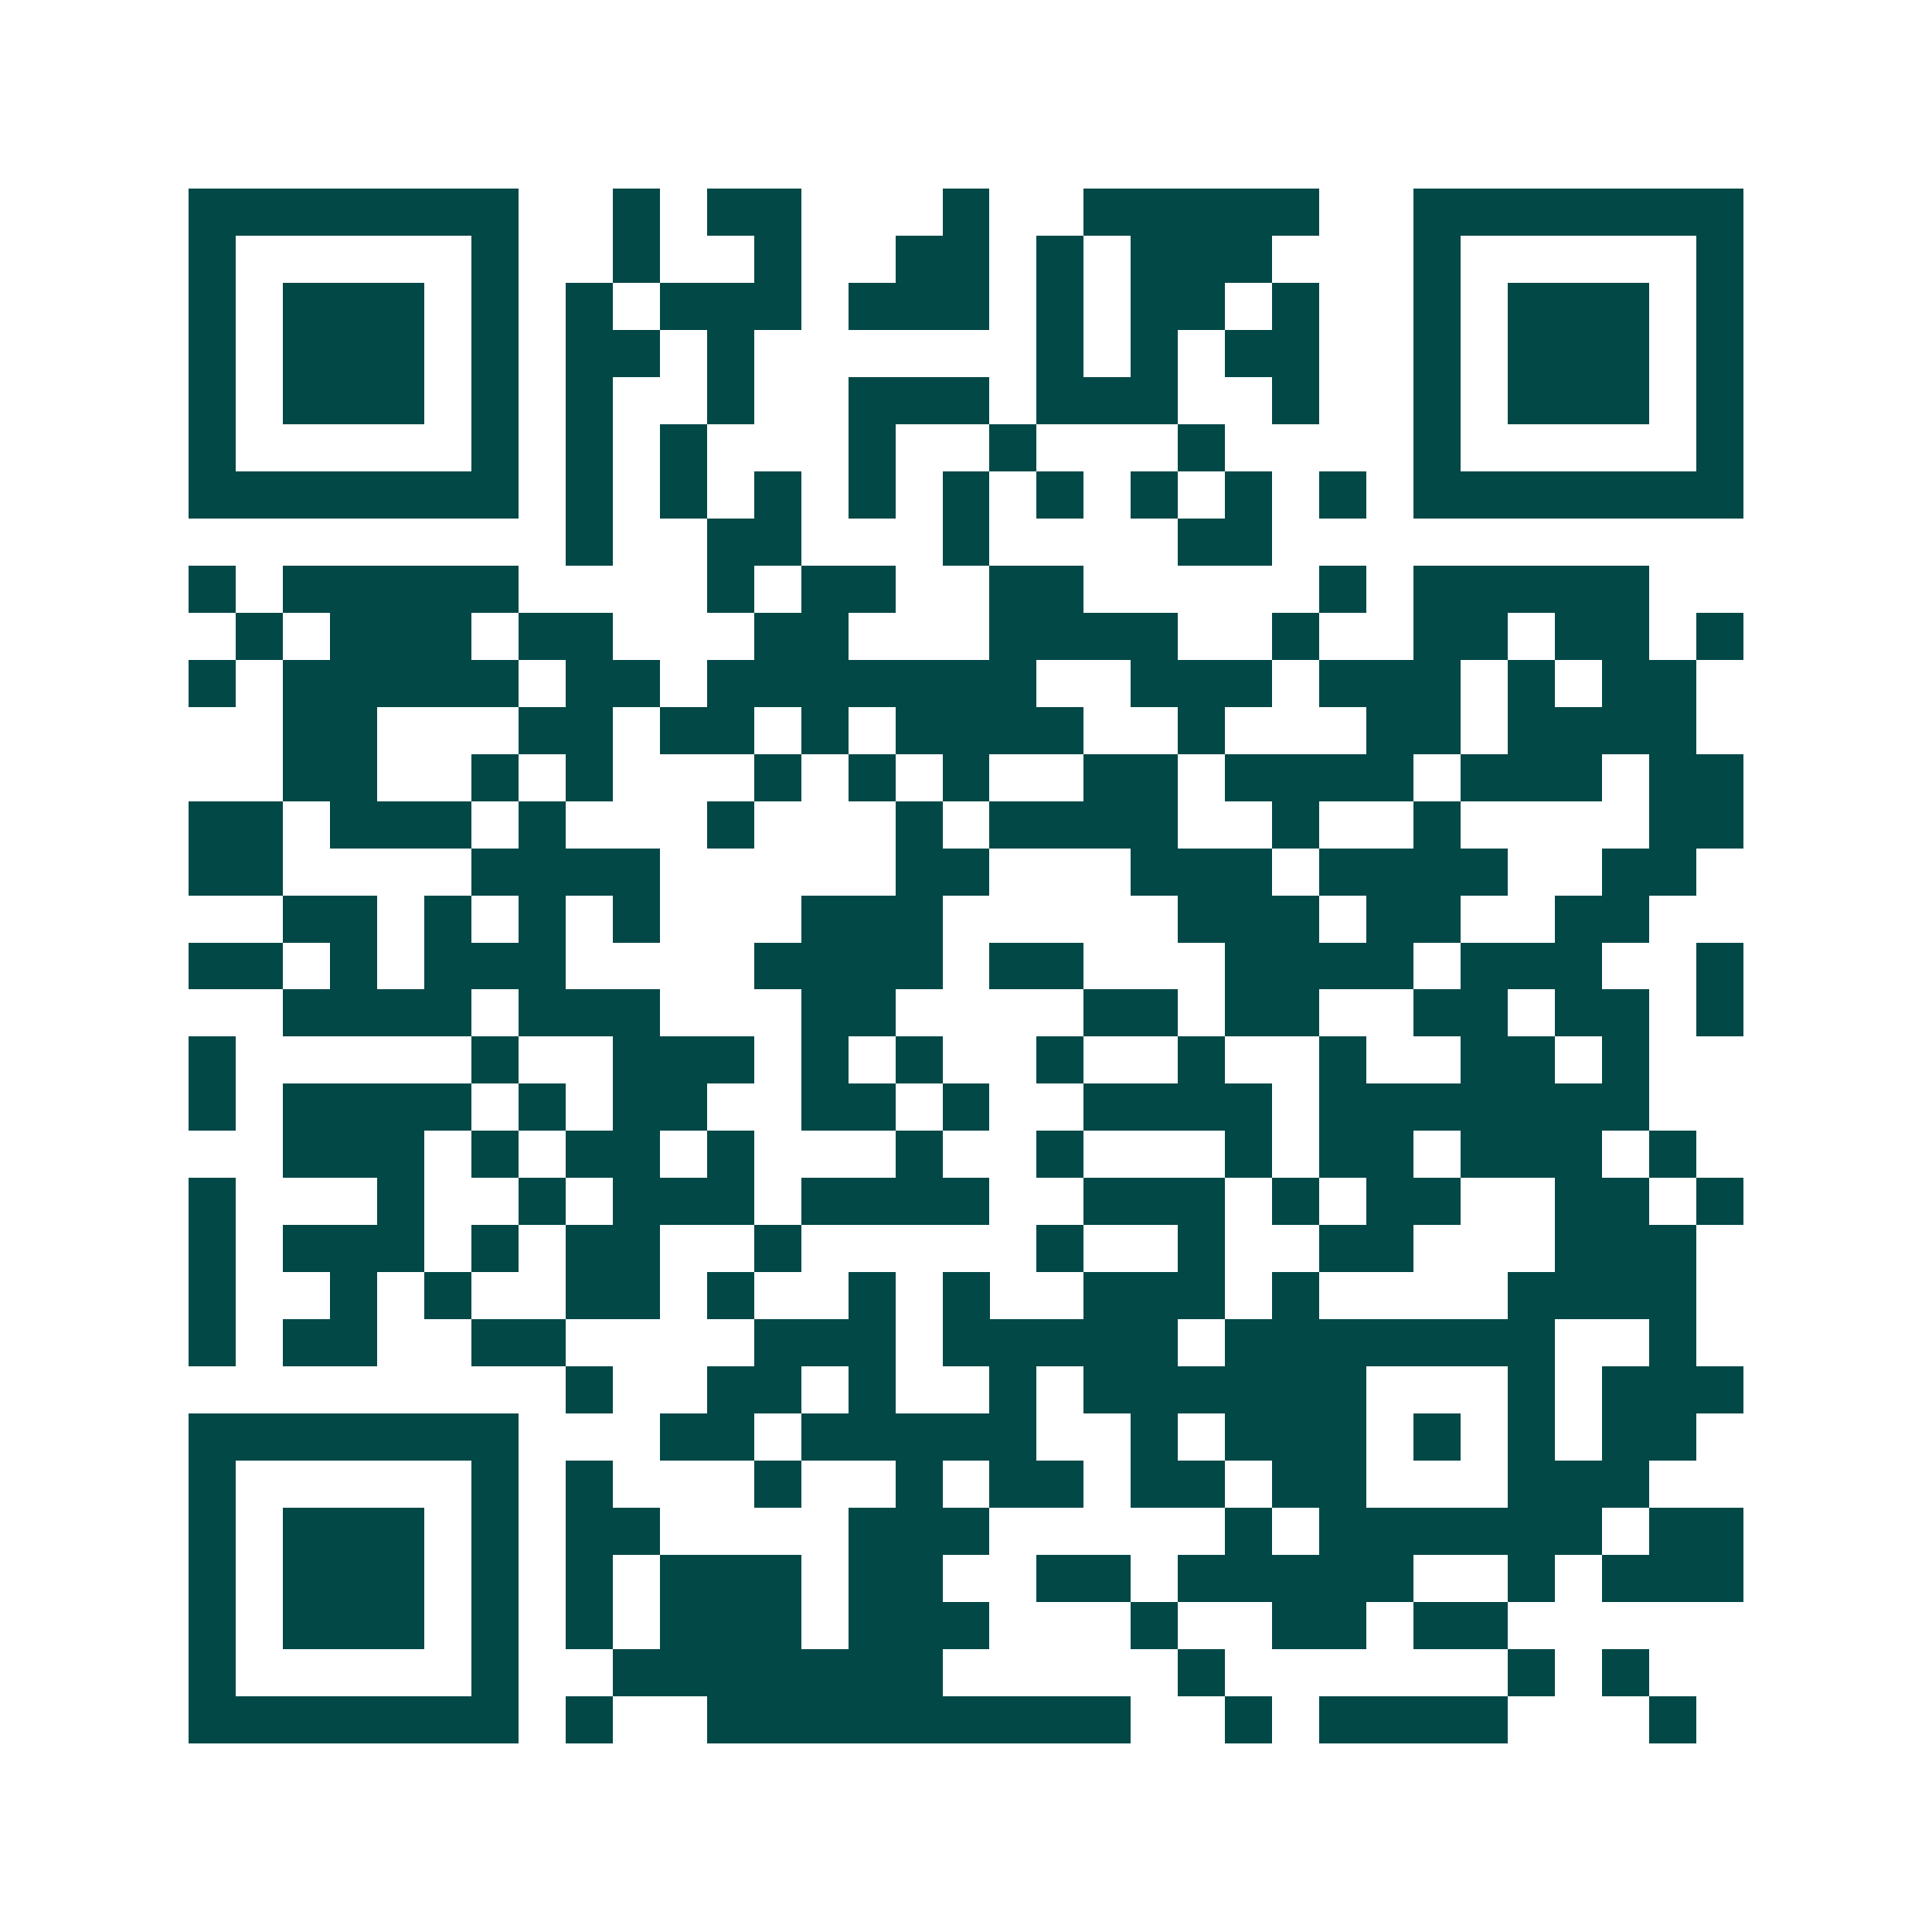 <svg xmlns="http://www.w3.org/2000/svg" width="200" height="200" viewBox="0 0 41 41" shape-rendering="crispEdges"><path fill="#ffffff" d="M0 0h41v41H0z"/><path stroke="#014847" d="M4 4.5h7m2 0h1m1 0h2m3 0h1m2 0h5m2 0h7M4 5.5h1m5 0h1m2 0h1m2 0h1m2 0h2m1 0h1m1 0h3m3 0h1m5 0h1M4 6.5h1m1 0h3m1 0h1m1 0h1m1 0h3m1 0h3m1 0h1m1 0h2m1 0h1m2 0h1m1 0h3m1 0h1M4 7.5h1m1 0h3m1 0h1m1 0h2m1 0h1m6 0h1m1 0h1m1 0h2m2 0h1m1 0h3m1 0h1M4 8.5h1m1 0h3m1 0h1m1 0h1m2 0h1m2 0h3m1 0h3m2 0h1m2 0h1m1 0h3m1 0h1M4 9.5h1m5 0h1m1 0h1m1 0h1m3 0h1m2 0h1m3 0h1m4 0h1m5 0h1M4 10.5h7m1 0h1m1 0h1m1 0h1m1 0h1m1 0h1m1 0h1m1 0h1m1 0h1m1 0h1m1 0h7M12 11.5h1m2 0h2m3 0h1m4 0h2M4 12.5h1m1 0h5m4 0h1m1 0h2m2 0h2m5 0h1m1 0h5M5 13.5h1m1 0h3m1 0h2m3 0h2m3 0h4m2 0h1m2 0h2m1 0h2m1 0h1M4 14.5h1m1 0h5m1 0h2m1 0h7m2 0h3m1 0h3m1 0h1m1 0h2M6 15.5h2m3 0h2m1 0h2m1 0h1m1 0h4m2 0h1m3 0h2m1 0h4M6 16.5h2m2 0h1m1 0h1m3 0h1m1 0h1m1 0h1m2 0h2m1 0h4m1 0h3m1 0h2M4 17.5h2m1 0h3m1 0h1m3 0h1m3 0h1m1 0h4m2 0h1m2 0h1m4 0h2M4 18.5h2m4 0h4m5 0h2m3 0h3m1 0h4m2 0h2M6 19.5h2m1 0h1m1 0h1m1 0h1m3 0h3m5 0h3m1 0h2m2 0h2M4 20.5h2m1 0h1m1 0h3m4 0h4m1 0h2m3 0h4m1 0h3m2 0h1M6 21.5h4m1 0h3m3 0h2m4 0h2m1 0h2m2 0h2m1 0h2m1 0h1M4 22.5h1m5 0h1m2 0h3m1 0h1m1 0h1m2 0h1m2 0h1m2 0h1m2 0h2m1 0h1M4 23.5h1m1 0h4m1 0h1m1 0h2m2 0h2m1 0h1m2 0h4m1 0h7M6 24.5h3m1 0h1m1 0h2m1 0h1m3 0h1m2 0h1m3 0h1m1 0h2m1 0h3m1 0h1M4 25.5h1m3 0h1m2 0h1m1 0h3m1 0h4m2 0h3m1 0h1m1 0h2m2 0h2m1 0h1M4 26.5h1m1 0h3m1 0h1m1 0h2m2 0h1m5 0h1m2 0h1m2 0h2m3 0h3M4 27.5h1m2 0h1m1 0h1m2 0h2m1 0h1m2 0h1m1 0h1m2 0h3m1 0h1m4 0h4M4 28.5h1m1 0h2m2 0h2m4 0h3m1 0h5m1 0h7m2 0h1M12 29.5h1m2 0h2m1 0h1m2 0h1m1 0h6m3 0h1m1 0h3M4 30.5h7m3 0h2m1 0h5m2 0h1m1 0h3m1 0h1m1 0h1m1 0h2M4 31.5h1m5 0h1m1 0h1m3 0h1m2 0h1m1 0h2m1 0h2m1 0h2m3 0h3M4 32.5h1m1 0h3m1 0h1m1 0h2m4 0h3m5 0h1m1 0h6m1 0h2M4 33.5h1m1 0h3m1 0h1m1 0h1m1 0h3m1 0h2m2 0h2m1 0h5m2 0h1m1 0h3M4 34.5h1m1 0h3m1 0h1m1 0h1m1 0h3m1 0h3m3 0h1m2 0h2m1 0h2M4 35.5h1m5 0h1m2 0h7m5 0h1m6 0h1m1 0h1M4 36.5h7m1 0h1m2 0h9m2 0h1m1 0h4m3 0h1"/></svg>
